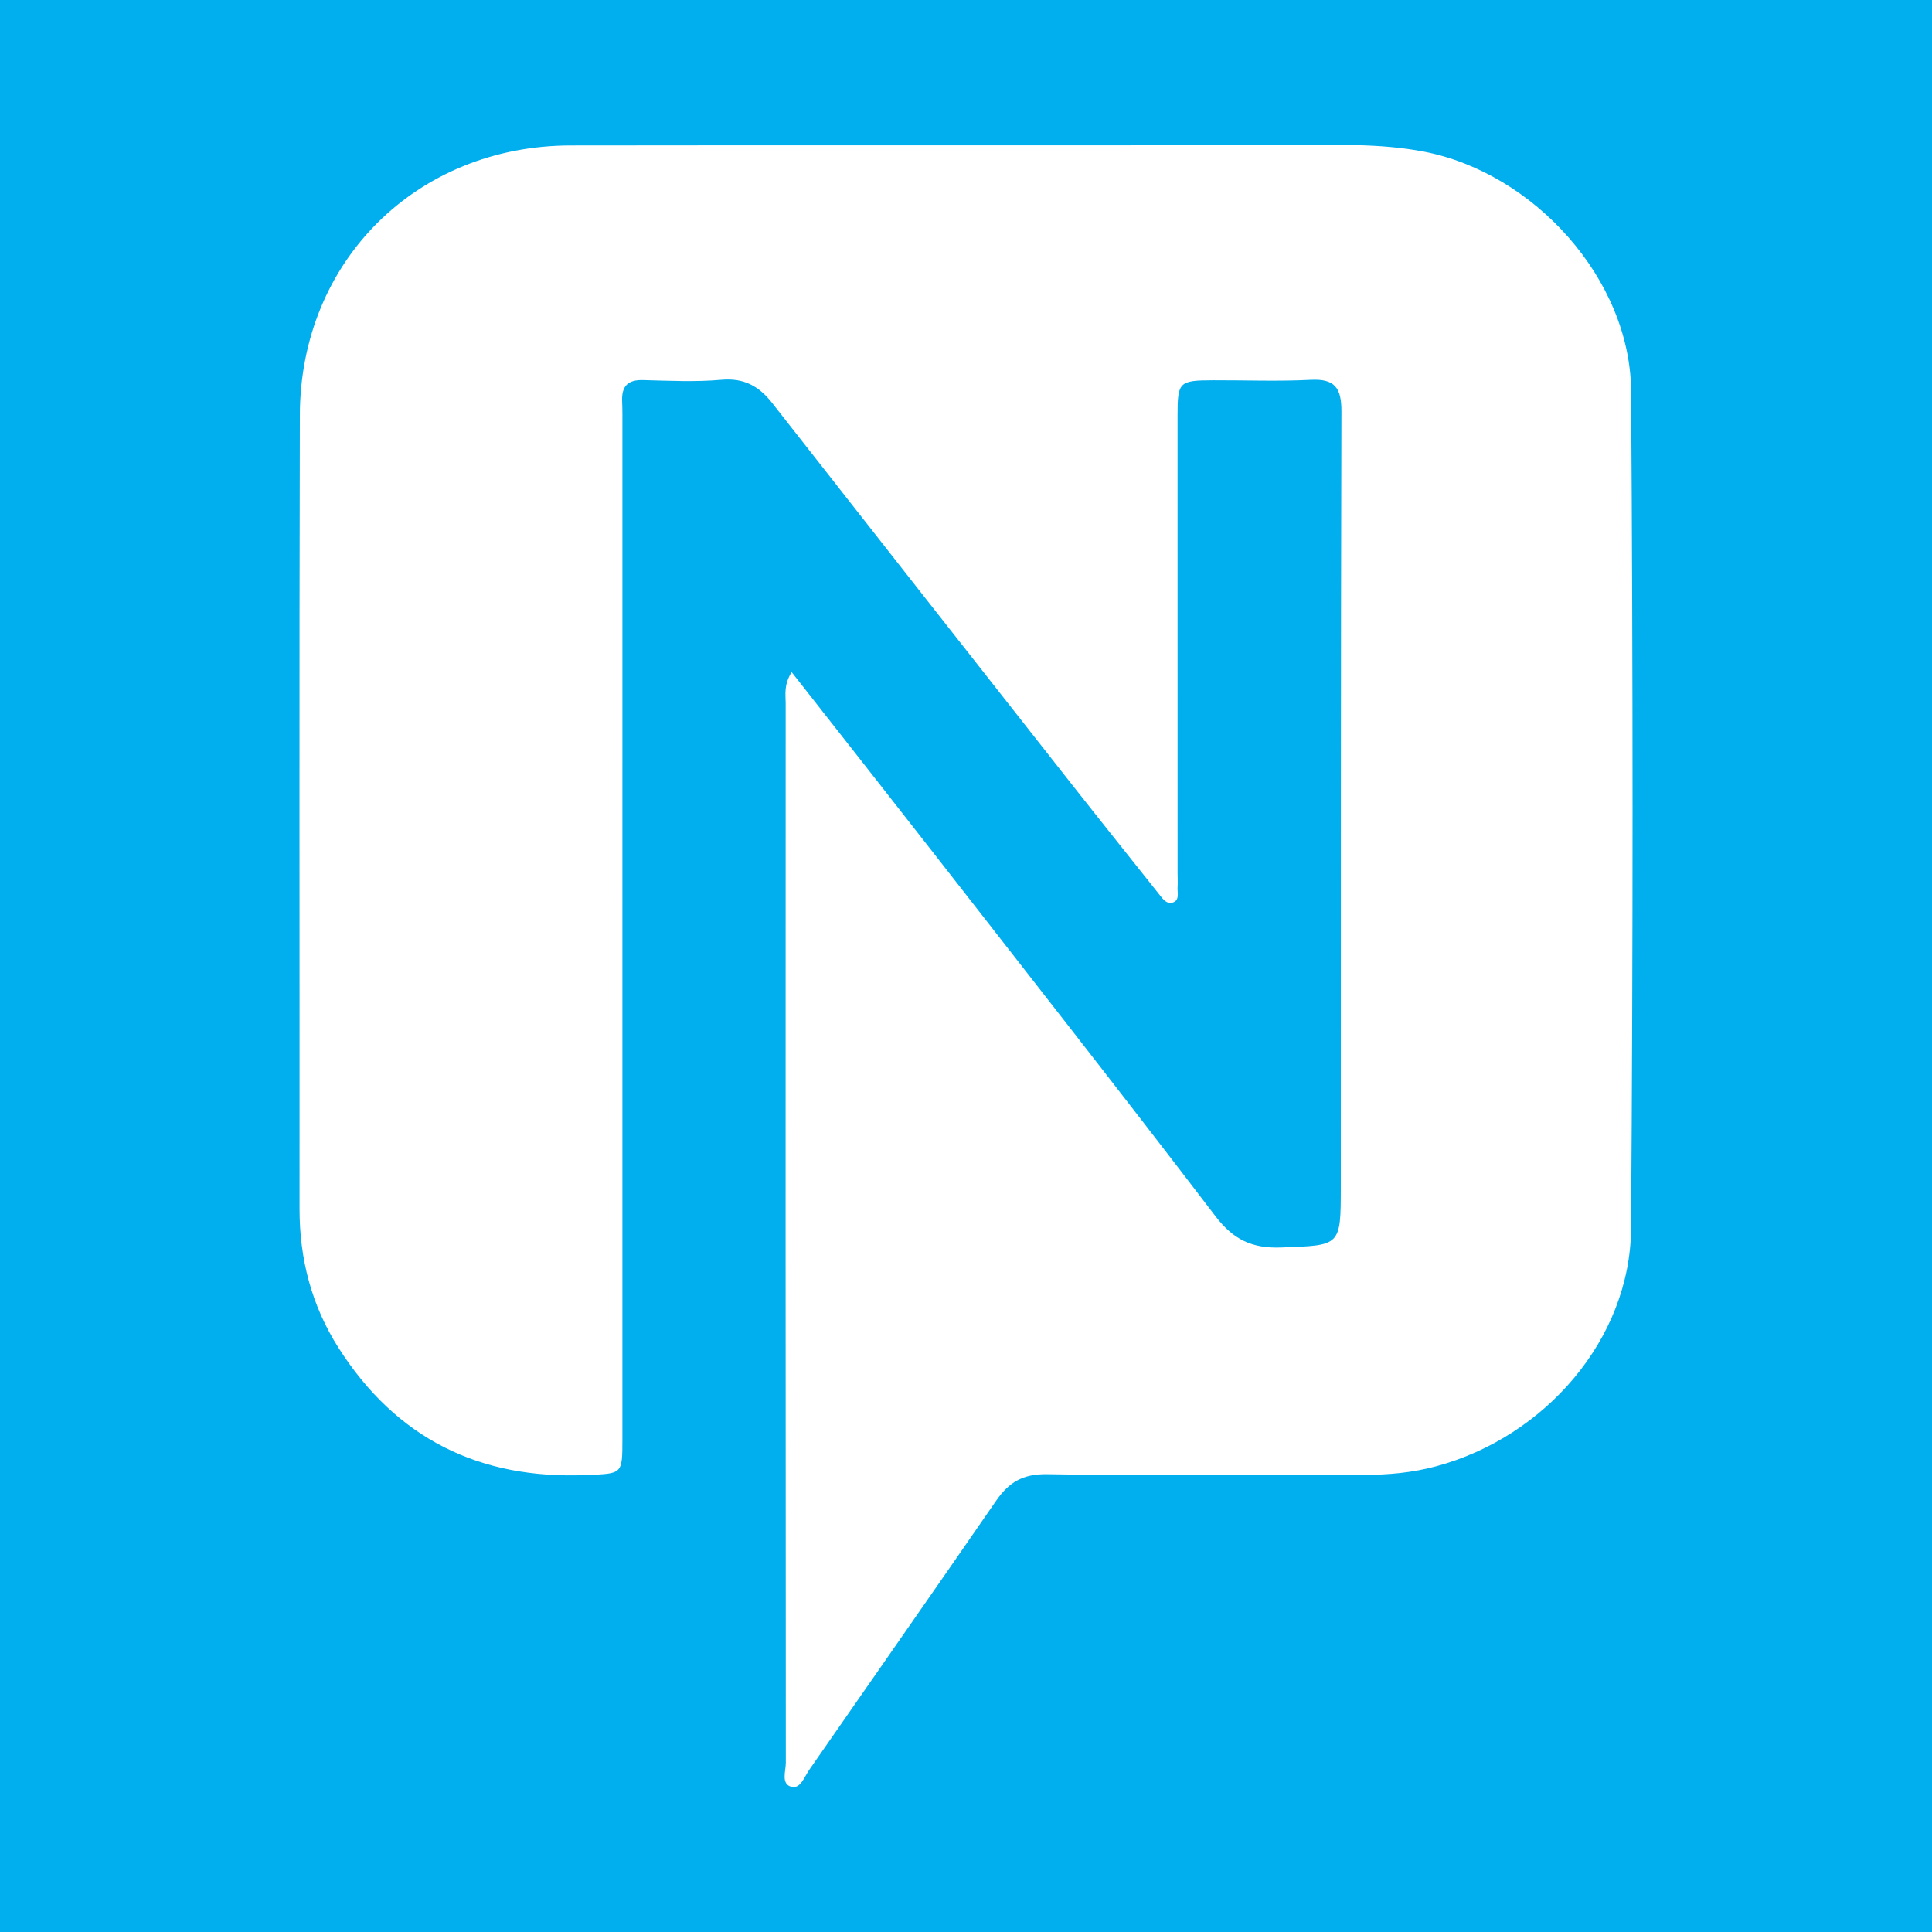 <?xml version="1.0" encoding="utf-8"?>
<!-- Generator: Adobe Illustrator 17.0.0, SVG Export Plug-In . SVG Version: 6.00 Build 0)  -->
<!DOCTYPE svg PUBLIC "-//W3C//DTD SVG 1.1//EN" "http://www.w3.org/Graphics/SVG/1.1/DTD/svg11.dtd">
<svg version="1.1" id="Layer_1" xmlns="http://www.w3.org/2000/svg" xmlns:xlink="http://www.w3.org/1999/xlink" x="0px" y="0px"
	 width="200px" height="200px" viewBox="0 0 200 200" enable-background="new 0 0 200 200" xml:space="preserve">
<rect fill="#01AEEE" width="200" height="200"/>
<g>
	<path fill="#FFFFFF" d="M81.95,69.575c4.992,6.363,9.822,12.488,14.619,18.639c9.781,12.542,19.607,25.05,29.259,37.691
		c1.854,2.428,3.795,3.349,6.816,3.234c6.14-0.235,6.154-0.071,6.156-6.311c0.009-26.749-0.011-53.498,0.063-80.247
		c0.007-2.407-0.666-3.391-3.178-3.261c-3.358,0.173-6.732,0.035-10.099,0.047c-3.534,0.013-3.686,0.167-3.686,3.619
		c-0.001,15.806,0.001,31.612,0.003,47.419c0,0.468,0.037,0.938,0.001,1.402c-0.047,0.607,0.272,1.453-0.601,1.65
		c-0.572,0.129-0.966-0.448-1.317-0.889c-3.066-3.86-6.15-7.706-9.198-11.58c-10.296-13.085-20.586-26.175-30.86-39.277
		c-1.356-1.73-2.911-2.602-5.242-2.395c-2.691,0.239-5.421,0.103-8.131,0.032c-1.588-0.042-2.215,0.661-2.152,2.176
		c0.039,0.934,0.028,1.87,0.028,2.805c0.001,34.886,0.002,69.772-0.001,104.658c0,3.668-0.015,3.548-3.695,3.707
		c-11.092,0.48-19.722-3.78-25.7-13.179c-2.771-4.357-4.03-9.176-4.027-14.347c0.015-27.404-0.039-54.807,0.032-82.211
		c0.041-15.921,12.099-27.874,28.033-27.898c24.785-0.038,49.57,0.008,74.355-0.029c4.668-0.007,9.317-0.224,13.956,0.665
		c11.408,2.185,21.386,13.215,21.465,24.782c0.198,28.898,0.204,57.8-0.003,86.698c-0.082,11.443-8.905,21.583-20.167,24.612
		c-2.5,0.673-4.94,0.887-7.452,0.891c-10.943,0.02-21.887,0.115-32.827-0.069c-2.512-0.042-3.965,0.839-5.28,2.744
		c-6.421,9.309-12.903,18.575-19.352,27.864c-0.517,0.745-0.914,2.018-1.869,1.747c-1.066-0.303-0.552-1.627-0.552-2.487
		c-0.028-36.569-0.028-73.139-0.016-109.708C81.33,71.865,81.128,70.911,81.95,69.575z"/>
</g>
</svg>

